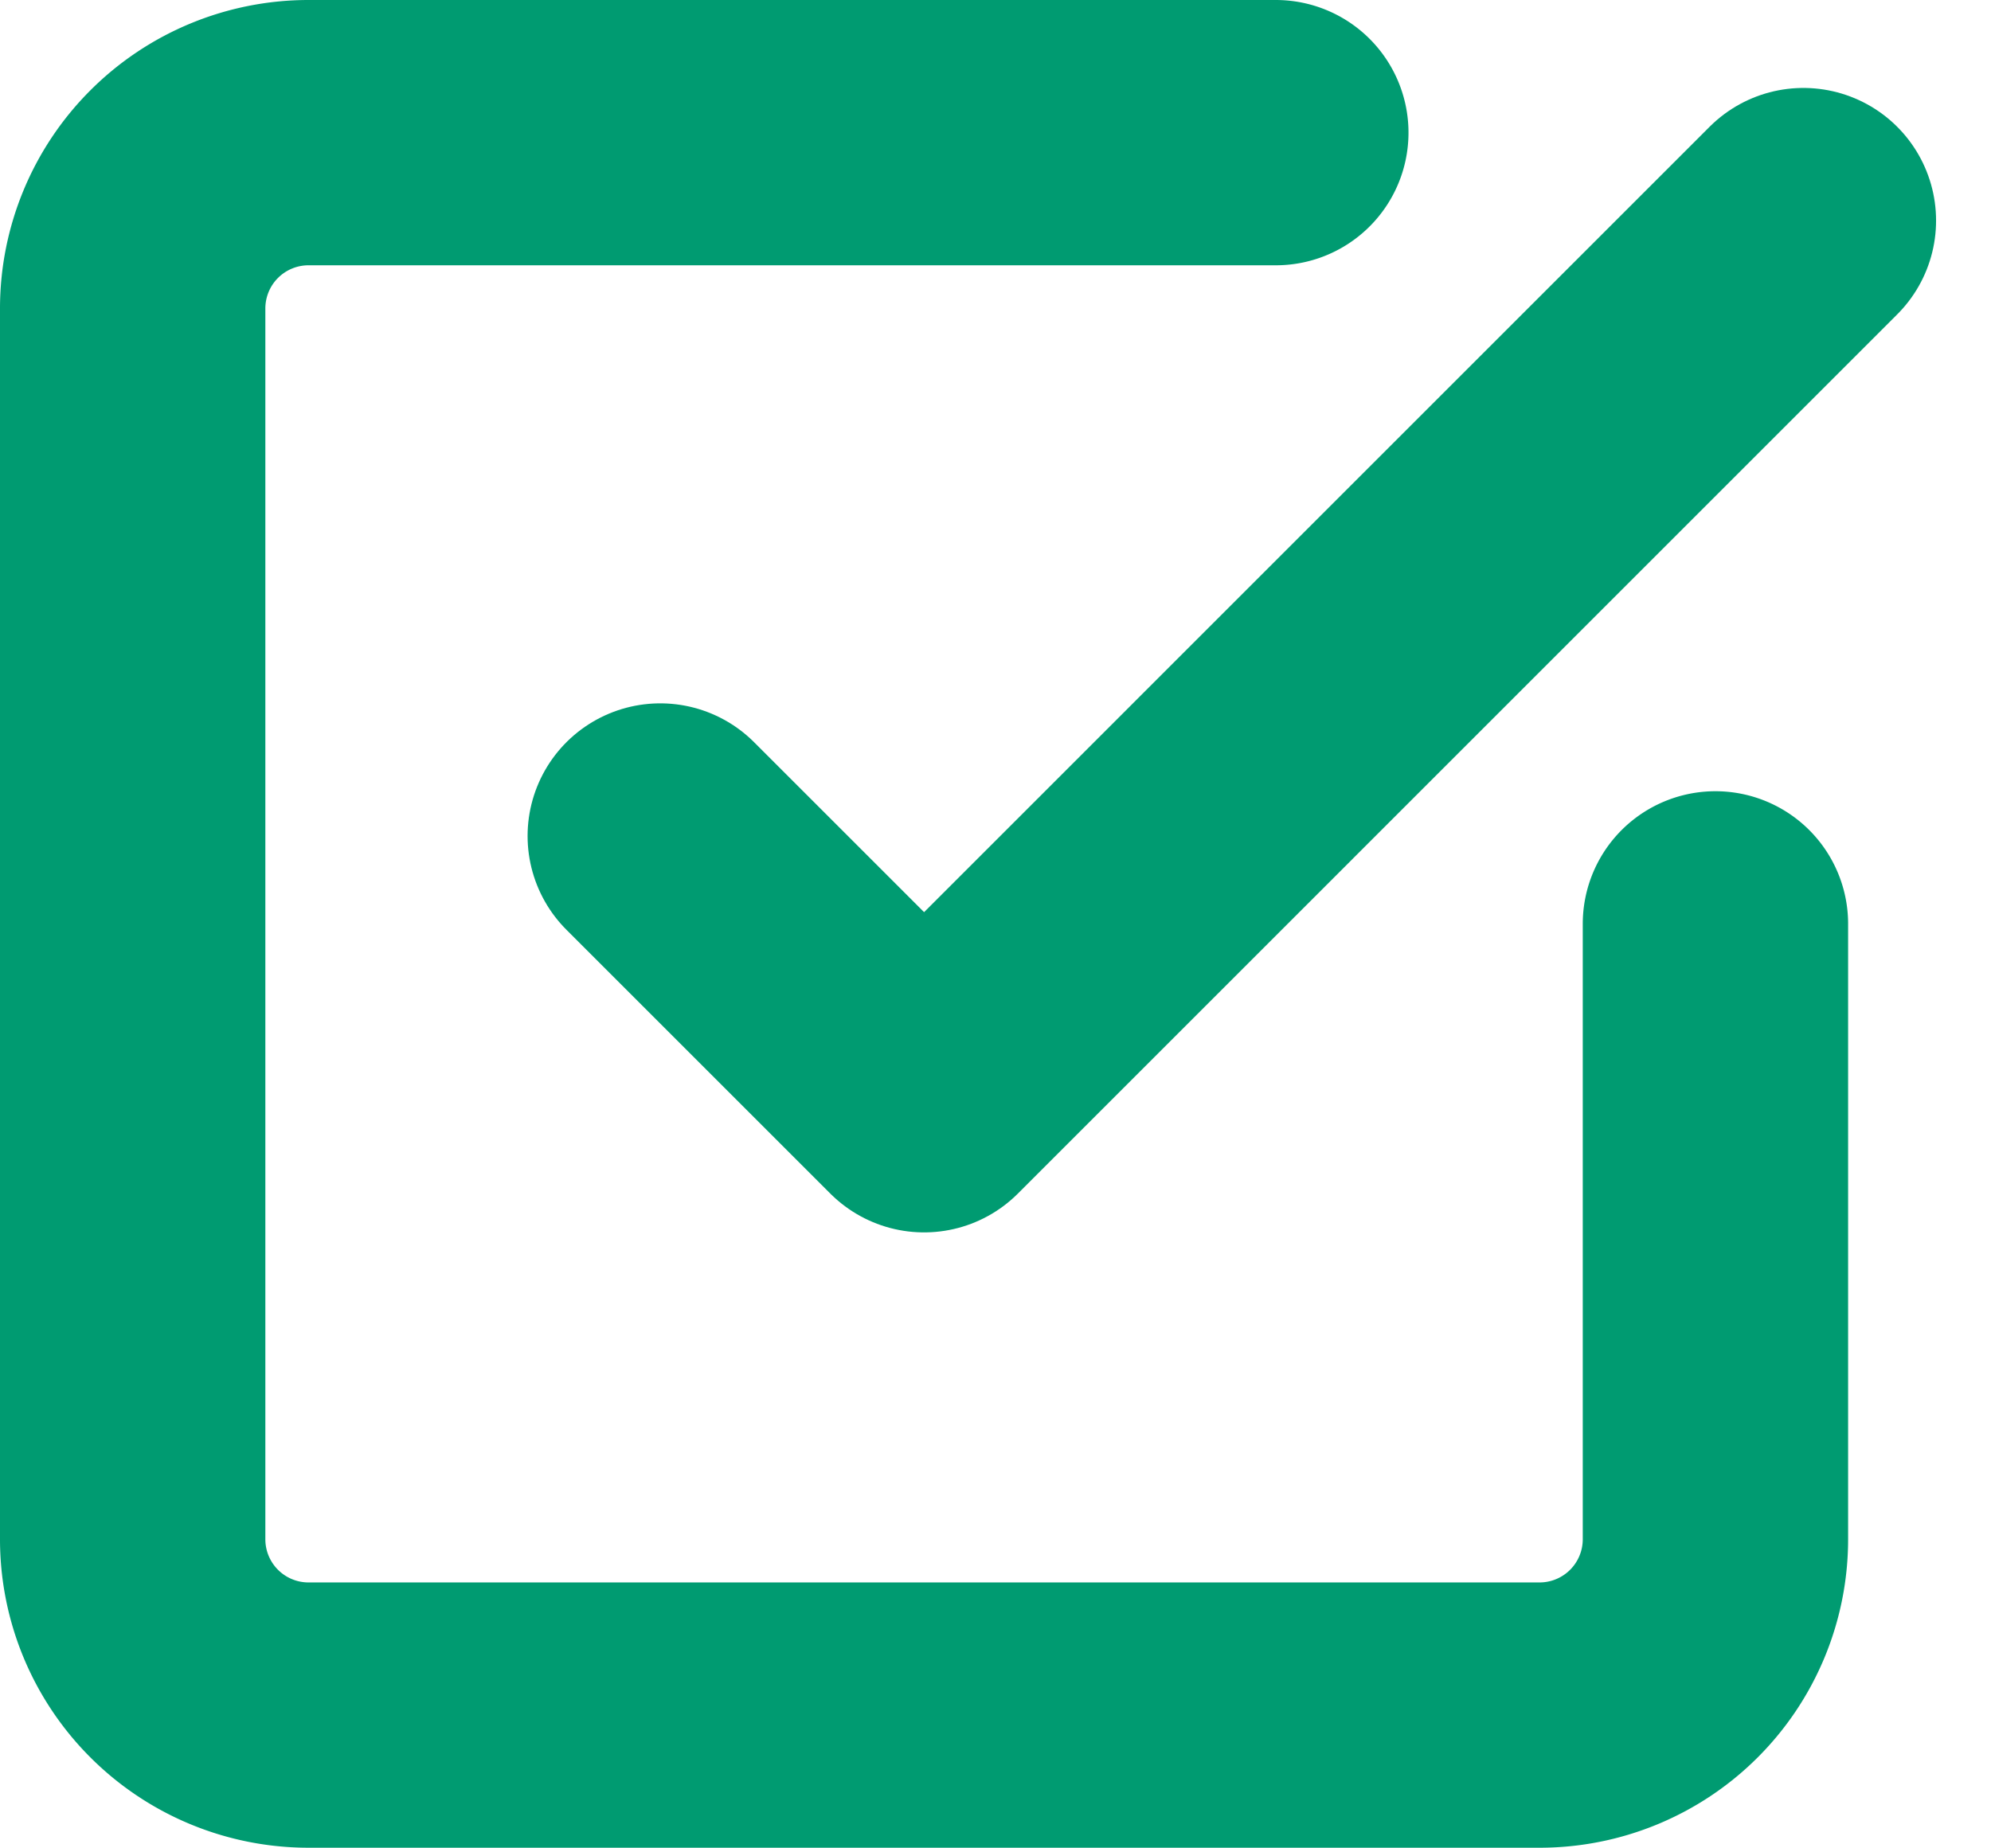 <svg xmlns="http://www.w3.org/2000/svg" width="30.013" height="27.859" viewBox="0 0 30.013 27.859">
  <g id="Icon_feather-check-square" data-name="Icon feather-check-square" transform="translate(-2.5 -2.5)">
    <path id="パス_15" data-name="パス 15" d="M13.5,15.279l3.977,3.977L30.732,6" transform="translate(-1.047 -0.174)" fill="none" stroke="#009b71" stroke-linecap="round" stroke-linejoin="round" stroke-width="4"/>
    <path id="パス_16" data-name="パス 16" d="M28.359,16.43v9.279a2.651,2.651,0,0,1-2.651,2.651H7.151A2.651,2.651,0,0,1,4.5,25.708V7.151A2.651,2.651,0,0,1,7.151,4.5H21.732" transform="translate(0 0)" fill="none" stroke="#009b71" stroke-linecap="round" stroke-linejoin="round" stroke-width="4"/>
  </g>
</svg>
